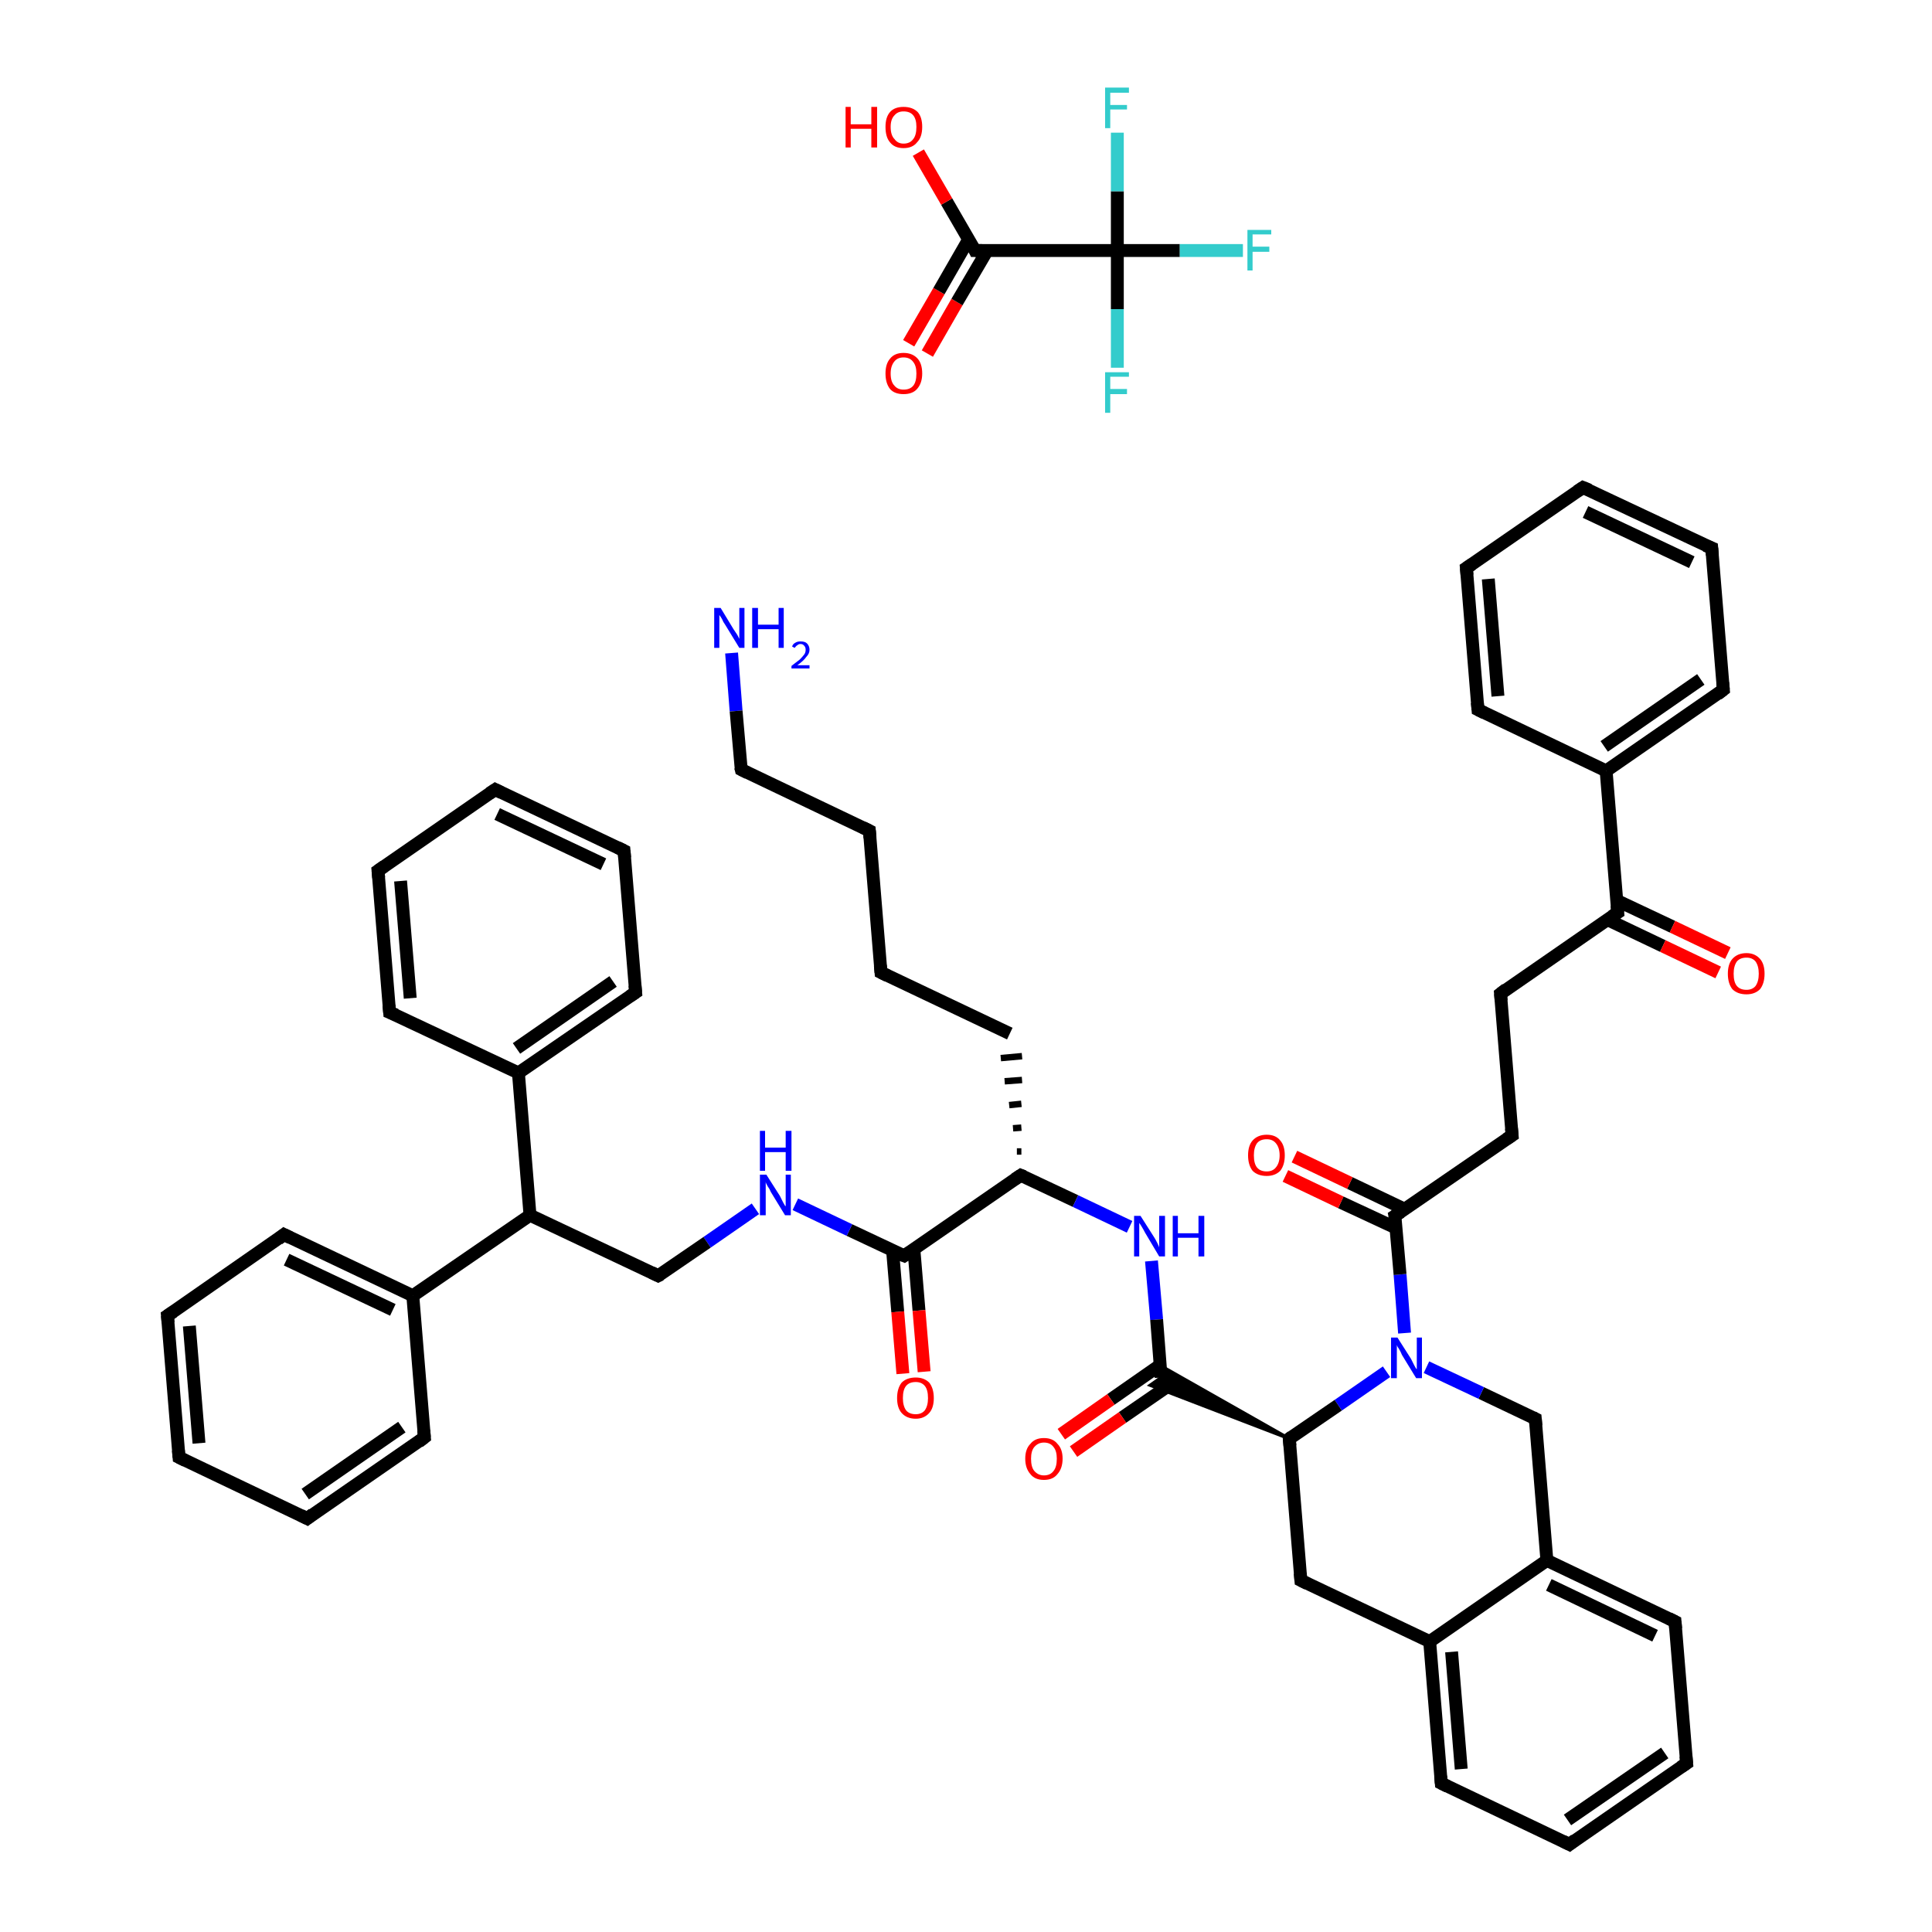 <?xml version='1.0' encoding='iso-8859-1'?>
<svg version='1.1' baseProfile='full'
              xmlns='http://www.w3.org/2000/svg'
                      xmlns:rdkit='http://www.rdkit.org/xml'
                      xmlns:xlink='http://www.w3.org/1999/xlink'
                  xml:space='preserve'
width='300px' height='300px' viewBox='0 0 300 300'>
<!-- END OF HEADER -->
<rect style='opacity:1.0;fill:#FFFFFF;stroke:none' width='300.0' height='300.0' x='0.0' y='0.0'> </rect>
<path class='bond-0 atom-0 atom-1' d='M 113.6,101.4 L 114.3,110.4' style='fill:none;fill-rule:evenodd;stroke:#0000FF;stroke-width:2.0px;stroke-linecap:butt;stroke-linejoin:miter;stroke-opacity:1' />
<path class='bond-0 atom-0 atom-1' d='M 114.3,110.4 L 115.1,119.5' style='fill:none;fill-rule:evenodd;stroke:#000000;stroke-width:2.0px;stroke-linecap:butt;stroke-linejoin:miter;stroke-opacity:1' />
<path class='bond-1 atom-1 atom-2' d='M 115.1,119.5 L 135.0,129.0' style='fill:none;fill-rule:evenodd;stroke:#000000;stroke-width:2.0px;stroke-linecap:butt;stroke-linejoin:miter;stroke-opacity:1' />
<path class='bond-2 atom-2 atom-3' d='M 135.0,129.0 L 136.8,151.0' style='fill:none;fill-rule:evenodd;stroke:#000000;stroke-width:2.0px;stroke-linecap:butt;stroke-linejoin:miter;stroke-opacity:1' />
<path class='bond-3 atom-3 atom-4' d='M 136.8,151.0 L 156.8,160.5' style='fill:none;fill-rule:evenodd;stroke:#000000;stroke-width:2.0px;stroke-linecap:butt;stroke-linejoin:miter;stroke-opacity:1' />
<path class='bond-4 atom-5 atom-4' d='M 158.6,178.8 L 157.9,178.8' style='fill:none;fill-rule:evenodd;stroke:#000000;stroke-width:1.0px;stroke-linecap:butt;stroke-linejoin:miter;stroke-opacity:1' />
<path class='bond-4 atom-5 atom-4' d='M 158.6,175.1 L 157.3,175.2' style='fill:none;fill-rule:evenodd;stroke:#000000;stroke-width:1.0px;stroke-linecap:butt;stroke-linejoin:miter;stroke-opacity:1' />
<path class='bond-4 atom-5 atom-4' d='M 158.6,171.4 L 156.7,171.6' style='fill:none;fill-rule:evenodd;stroke:#000000;stroke-width:1.0px;stroke-linecap:butt;stroke-linejoin:miter;stroke-opacity:1' />
<path class='bond-4 atom-5 atom-4' d='M 158.7,167.7 L 156.0,167.9' style='fill:none;fill-rule:evenodd;stroke:#000000;stroke-width:1.0px;stroke-linecap:butt;stroke-linejoin:miter;stroke-opacity:1' />
<path class='bond-4 atom-5 atom-4' d='M 158.7,164.0 L 155.4,164.3' style='fill:none;fill-rule:evenodd;stroke:#000000;stroke-width:1.0px;stroke-linecap:butt;stroke-linejoin:miter;stroke-opacity:1' />
<path class='bond-5 atom-5 atom-6' d='M 158.5,182.5 L 167.0,186.5' style='fill:none;fill-rule:evenodd;stroke:#000000;stroke-width:2.0px;stroke-linecap:butt;stroke-linejoin:miter;stroke-opacity:1' />
<path class='bond-5 atom-5 atom-6' d='M 167.0,186.5 L 175.4,190.5' style='fill:none;fill-rule:evenodd;stroke:#0000FF;stroke-width:2.0px;stroke-linecap:butt;stroke-linejoin:miter;stroke-opacity:1' />
<path class='bond-6 atom-6 atom-7' d='M 178.8,195.8 L 179.6,204.9' style='fill:none;fill-rule:evenodd;stroke:#0000FF;stroke-width:2.0px;stroke-linecap:butt;stroke-linejoin:miter;stroke-opacity:1' />
<path class='bond-6 atom-6 atom-7' d='M 179.6,204.9 L 180.3,213.9' style='fill:none;fill-rule:evenodd;stroke:#000000;stroke-width:2.0px;stroke-linecap:butt;stroke-linejoin:miter;stroke-opacity:1' />
<path class='bond-7 atom-7 atom-8' d='M 180.1,212.0 L 172.5,217.3' style='fill:none;fill-rule:evenodd;stroke:#000000;stroke-width:2.0px;stroke-linecap:butt;stroke-linejoin:miter;stroke-opacity:1' />
<path class='bond-7 atom-7 atom-8' d='M 172.5,217.3 L 164.8,222.7' style='fill:none;fill-rule:evenodd;stroke:#FF0000;stroke-width:2.0px;stroke-linecap:butt;stroke-linejoin:miter;stroke-opacity:1' />
<path class='bond-7 atom-7 atom-8' d='M 182.0,214.8 L 174.3,220.1' style='fill:none;fill-rule:evenodd;stroke:#000000;stroke-width:2.0px;stroke-linecap:butt;stroke-linejoin:miter;stroke-opacity:1' />
<path class='bond-7 atom-7 atom-8' d='M 174.3,220.1 L 166.7,225.4' style='fill:none;fill-rule:evenodd;stroke:#FF0000;stroke-width:2.0px;stroke-linecap:butt;stroke-linejoin:miter;stroke-opacity:1' />
<path class='bond-8 atom-9 atom-7' d='M 200.2,223.4 L 178.6,215.1 L 180.3,213.9 Z' style='fill:#000000;fill-rule:evenodd;fill-opacity:1;stroke:#000000;stroke-width:0.5px;stroke-linecap:butt;stroke-linejoin:miter;stroke-opacity:1;' />
<path class='bond-8 atom-9 atom-7' d='M 200.2,223.4 L 180.3,213.9 L 180.1,212.0 Z' style='fill:#000000;fill-rule:evenodd;fill-opacity:1;stroke:#000000;stroke-width:0.5px;stroke-linecap:butt;stroke-linejoin:miter;stroke-opacity:1;' />
<path class='bond-9 atom-9 atom-10' d='M 200.2,223.4 L 202.0,245.4' style='fill:none;fill-rule:evenodd;stroke:#000000;stroke-width:2.0px;stroke-linecap:butt;stroke-linejoin:miter;stroke-opacity:1' />
<path class='bond-10 atom-10 atom-11' d='M 202.0,245.4 L 222.0,254.9' style='fill:none;fill-rule:evenodd;stroke:#000000;stroke-width:2.0px;stroke-linecap:butt;stroke-linejoin:miter;stroke-opacity:1' />
<path class='bond-11 atom-11 atom-12' d='M 222.0,254.9 L 223.8,276.9' style='fill:none;fill-rule:evenodd;stroke:#000000;stroke-width:2.0px;stroke-linecap:butt;stroke-linejoin:miter;stroke-opacity:1' />
<path class='bond-11 atom-11 atom-12' d='M 225.4,256.5 L 226.9,274.7' style='fill:none;fill-rule:evenodd;stroke:#000000;stroke-width:2.0px;stroke-linecap:butt;stroke-linejoin:miter;stroke-opacity:1' />
<path class='bond-12 atom-12 atom-13' d='M 223.8,276.9 L 243.7,286.4' style='fill:none;fill-rule:evenodd;stroke:#000000;stroke-width:2.0px;stroke-linecap:butt;stroke-linejoin:miter;stroke-opacity:1' />
<path class='bond-13 atom-13 atom-14' d='M 243.7,286.4 L 261.9,273.8' style='fill:none;fill-rule:evenodd;stroke:#000000;stroke-width:2.0px;stroke-linecap:butt;stroke-linejoin:miter;stroke-opacity:1' />
<path class='bond-13 atom-13 atom-14' d='M 243.4,282.6 L 258.5,272.2' style='fill:none;fill-rule:evenodd;stroke:#000000;stroke-width:2.0px;stroke-linecap:butt;stroke-linejoin:miter;stroke-opacity:1' />
<path class='bond-14 atom-14 atom-15' d='M 261.9,273.8 L 260.1,251.8' style='fill:none;fill-rule:evenodd;stroke:#000000;stroke-width:2.0px;stroke-linecap:butt;stroke-linejoin:miter;stroke-opacity:1' />
<path class='bond-15 atom-15 atom-16' d='M 260.1,251.8 L 240.2,242.3' style='fill:none;fill-rule:evenodd;stroke:#000000;stroke-width:2.0px;stroke-linecap:butt;stroke-linejoin:miter;stroke-opacity:1' />
<path class='bond-15 atom-15 atom-16' d='M 257.0,254.0 L 240.5,246.1' style='fill:none;fill-rule:evenodd;stroke:#000000;stroke-width:2.0px;stroke-linecap:butt;stroke-linejoin:miter;stroke-opacity:1' />
<path class='bond-16 atom-16 atom-17' d='M 240.2,242.3 L 238.4,220.3' style='fill:none;fill-rule:evenodd;stroke:#000000;stroke-width:2.0px;stroke-linecap:butt;stroke-linejoin:miter;stroke-opacity:1' />
<path class='bond-17 atom-17 atom-18' d='M 238.4,220.3 L 230.0,216.3' style='fill:none;fill-rule:evenodd;stroke:#000000;stroke-width:2.0px;stroke-linecap:butt;stroke-linejoin:miter;stroke-opacity:1' />
<path class='bond-17 atom-17 atom-18' d='M 230.0,216.3 L 221.5,212.3' style='fill:none;fill-rule:evenodd;stroke:#0000FF;stroke-width:2.0px;stroke-linecap:butt;stroke-linejoin:miter;stroke-opacity:1' />
<path class='bond-18 atom-18 atom-19' d='M 218.1,207.0 L 217.4,197.9' style='fill:none;fill-rule:evenodd;stroke:#0000FF;stroke-width:2.0px;stroke-linecap:butt;stroke-linejoin:miter;stroke-opacity:1' />
<path class='bond-18 atom-18 atom-19' d='M 217.4,197.9 L 216.6,188.8' style='fill:none;fill-rule:evenodd;stroke:#000000;stroke-width:2.0px;stroke-linecap:butt;stroke-linejoin:miter;stroke-opacity:1' />
<path class='bond-19 atom-19 atom-20' d='M 218.2,187.8 L 209.6,183.7' style='fill:none;fill-rule:evenodd;stroke:#000000;stroke-width:2.0px;stroke-linecap:butt;stroke-linejoin:miter;stroke-opacity:1' />
<path class='bond-19 atom-19 atom-20' d='M 209.6,183.7 L 201.0,179.6' style='fill:none;fill-rule:evenodd;stroke:#FF0000;stroke-width:2.0px;stroke-linecap:butt;stroke-linejoin:miter;stroke-opacity:1' />
<path class='bond-19 atom-19 atom-20' d='M 216.8,190.7 L 208.2,186.7' style='fill:none;fill-rule:evenodd;stroke:#000000;stroke-width:2.0px;stroke-linecap:butt;stroke-linejoin:miter;stroke-opacity:1' />
<path class='bond-19 atom-19 atom-20' d='M 208.2,186.7 L 199.6,182.6' style='fill:none;fill-rule:evenodd;stroke:#FF0000;stroke-width:2.0px;stroke-linecap:butt;stroke-linejoin:miter;stroke-opacity:1' />
<path class='bond-20 atom-19 atom-21' d='M 216.6,188.8 L 234.8,176.3' style='fill:none;fill-rule:evenodd;stroke:#000000;stroke-width:2.0px;stroke-linecap:butt;stroke-linejoin:miter;stroke-opacity:1' />
<path class='bond-21 atom-21 atom-22' d='M 234.8,176.3 L 233.0,154.3' style='fill:none;fill-rule:evenodd;stroke:#000000;stroke-width:2.0px;stroke-linecap:butt;stroke-linejoin:miter;stroke-opacity:1' />
<path class='bond-22 atom-22 atom-23' d='M 233.0,154.3 L 251.2,141.7' style='fill:none;fill-rule:evenodd;stroke:#000000;stroke-width:2.0px;stroke-linecap:butt;stroke-linejoin:miter;stroke-opacity:1' />
<path class='bond-23 atom-23 atom-24' d='M 249.6,142.8 L 258.2,146.9' style='fill:none;fill-rule:evenodd;stroke:#000000;stroke-width:2.0px;stroke-linecap:butt;stroke-linejoin:miter;stroke-opacity:1' />
<path class='bond-23 atom-23 atom-24' d='M 258.2,146.9 L 266.8,151.0' style='fill:none;fill-rule:evenodd;stroke:#FF0000;stroke-width:2.0px;stroke-linecap:butt;stroke-linejoin:miter;stroke-opacity:1' />
<path class='bond-23 atom-23 atom-24' d='M 251.0,139.8 L 259.7,143.9' style='fill:none;fill-rule:evenodd;stroke:#000000;stroke-width:2.0px;stroke-linecap:butt;stroke-linejoin:miter;stroke-opacity:1' />
<path class='bond-23 atom-23 atom-24' d='M 259.7,143.9 L 268.3,148.0' style='fill:none;fill-rule:evenodd;stroke:#FF0000;stroke-width:2.0px;stroke-linecap:butt;stroke-linejoin:miter;stroke-opacity:1' />
<path class='bond-24 atom-23 atom-25' d='M 251.2,141.7 L 249.4,119.7' style='fill:none;fill-rule:evenodd;stroke:#000000;stroke-width:2.0px;stroke-linecap:butt;stroke-linejoin:miter;stroke-opacity:1' />
<path class='bond-25 atom-25 atom-26' d='M 249.4,119.7 L 267.6,107.1' style='fill:none;fill-rule:evenodd;stroke:#000000;stroke-width:2.0px;stroke-linecap:butt;stroke-linejoin:miter;stroke-opacity:1' />
<path class='bond-25 atom-25 atom-26' d='M 249.1,115.9 L 264.1,105.5' style='fill:none;fill-rule:evenodd;stroke:#000000;stroke-width:2.0px;stroke-linecap:butt;stroke-linejoin:miter;stroke-opacity:1' />
<path class='bond-26 atom-26 atom-27' d='M 267.6,107.1 L 265.8,85.1' style='fill:none;fill-rule:evenodd;stroke:#000000;stroke-width:2.0px;stroke-linecap:butt;stroke-linejoin:miter;stroke-opacity:1' />
<path class='bond-27 atom-27 atom-28' d='M 265.8,85.1 L 245.8,75.7' style='fill:none;fill-rule:evenodd;stroke:#000000;stroke-width:2.0px;stroke-linecap:butt;stroke-linejoin:miter;stroke-opacity:1' />
<path class='bond-27 atom-27 atom-28' d='M 262.7,87.3 L 246.2,79.5' style='fill:none;fill-rule:evenodd;stroke:#000000;stroke-width:2.0px;stroke-linecap:butt;stroke-linejoin:miter;stroke-opacity:1' />
<path class='bond-28 atom-28 atom-29' d='M 245.8,75.7 L 227.7,88.2' style='fill:none;fill-rule:evenodd;stroke:#000000;stroke-width:2.0px;stroke-linecap:butt;stroke-linejoin:miter;stroke-opacity:1' />
<path class='bond-29 atom-29 atom-30' d='M 227.7,88.2 L 229.5,110.2' style='fill:none;fill-rule:evenodd;stroke:#000000;stroke-width:2.0px;stroke-linecap:butt;stroke-linejoin:miter;stroke-opacity:1' />
<path class='bond-29 atom-29 atom-30' d='M 231.1,89.9 L 232.6,108.1' style='fill:none;fill-rule:evenodd;stroke:#000000;stroke-width:2.0px;stroke-linecap:butt;stroke-linejoin:miter;stroke-opacity:1' />
<path class='bond-30 atom-5 atom-31' d='M 158.5,182.5 L 140.4,195.0' style='fill:none;fill-rule:evenodd;stroke:#000000;stroke-width:2.0px;stroke-linecap:butt;stroke-linejoin:miter;stroke-opacity:1' />
<path class='bond-31 atom-31 atom-32' d='M 138.6,194.2 L 139.4,203.7' style='fill:none;fill-rule:evenodd;stroke:#000000;stroke-width:2.0px;stroke-linecap:butt;stroke-linejoin:miter;stroke-opacity:1' />
<path class='bond-31 atom-31 atom-32' d='M 139.4,203.7 L 140.2,213.3' style='fill:none;fill-rule:evenodd;stroke:#FF0000;stroke-width:2.0px;stroke-linecap:butt;stroke-linejoin:miter;stroke-opacity:1' />
<path class='bond-31 atom-31 atom-32' d='M 141.9,193.9 L 142.7,203.5' style='fill:none;fill-rule:evenodd;stroke:#000000;stroke-width:2.0px;stroke-linecap:butt;stroke-linejoin:miter;stroke-opacity:1' />
<path class='bond-31 atom-31 atom-32' d='M 142.7,203.5 L 143.5,213.0' style='fill:none;fill-rule:evenodd;stroke:#FF0000;stroke-width:2.0px;stroke-linecap:butt;stroke-linejoin:miter;stroke-opacity:1' />
<path class='bond-32 atom-31 atom-33' d='M 140.4,195.0 L 131.9,191.0' style='fill:none;fill-rule:evenodd;stroke:#000000;stroke-width:2.0px;stroke-linecap:butt;stroke-linejoin:miter;stroke-opacity:1' />
<path class='bond-32 atom-31 atom-33' d='M 131.9,191.0 L 123.5,187.0' style='fill:none;fill-rule:evenodd;stroke:#0000FF;stroke-width:2.0px;stroke-linecap:butt;stroke-linejoin:miter;stroke-opacity:1' />
<path class='bond-33 atom-33 atom-34' d='M 117.3,187.7 L 109.8,192.9' style='fill:none;fill-rule:evenodd;stroke:#0000FF;stroke-width:2.0px;stroke-linecap:butt;stroke-linejoin:miter;stroke-opacity:1' />
<path class='bond-33 atom-33 atom-34' d='M 109.8,192.9 L 102.2,198.1' style='fill:none;fill-rule:evenodd;stroke:#000000;stroke-width:2.0px;stroke-linecap:butt;stroke-linejoin:miter;stroke-opacity:1' />
<path class='bond-34 atom-34 atom-35' d='M 102.2,198.1 L 82.3,188.7' style='fill:none;fill-rule:evenodd;stroke:#000000;stroke-width:2.0px;stroke-linecap:butt;stroke-linejoin:miter;stroke-opacity:1' />
<path class='bond-35 atom-35 atom-36' d='M 82.3,188.7 L 64.1,201.2' style='fill:none;fill-rule:evenodd;stroke:#000000;stroke-width:2.0px;stroke-linecap:butt;stroke-linejoin:miter;stroke-opacity:1' />
<path class='bond-36 atom-36 atom-37' d='M 64.1,201.2 L 44.1,191.7' style='fill:none;fill-rule:evenodd;stroke:#000000;stroke-width:2.0px;stroke-linecap:butt;stroke-linejoin:miter;stroke-opacity:1' />
<path class='bond-36 atom-36 atom-37' d='M 61.0,203.4 L 44.5,195.6' style='fill:none;fill-rule:evenodd;stroke:#000000;stroke-width:2.0px;stroke-linecap:butt;stroke-linejoin:miter;stroke-opacity:1' />
<path class='bond-37 atom-37 atom-38' d='M 44.1,191.7 L 26.0,204.3' style='fill:none;fill-rule:evenodd;stroke:#000000;stroke-width:2.0px;stroke-linecap:butt;stroke-linejoin:miter;stroke-opacity:1' />
<path class='bond-38 atom-38 atom-39' d='M 26.0,204.3 L 27.8,226.3' style='fill:none;fill-rule:evenodd;stroke:#000000;stroke-width:2.0px;stroke-linecap:butt;stroke-linejoin:miter;stroke-opacity:1' />
<path class='bond-38 atom-38 atom-39' d='M 29.4,205.9 L 30.9,224.1' style='fill:none;fill-rule:evenodd;stroke:#000000;stroke-width:2.0px;stroke-linecap:butt;stroke-linejoin:miter;stroke-opacity:1' />
<path class='bond-39 atom-39 atom-40' d='M 27.8,226.3 L 47.7,235.8' style='fill:none;fill-rule:evenodd;stroke:#000000;stroke-width:2.0px;stroke-linecap:butt;stroke-linejoin:miter;stroke-opacity:1' />
<path class='bond-40 atom-40 atom-41' d='M 47.7,235.8 L 65.9,223.2' style='fill:none;fill-rule:evenodd;stroke:#000000;stroke-width:2.0px;stroke-linecap:butt;stroke-linejoin:miter;stroke-opacity:1' />
<path class='bond-40 atom-40 atom-41' d='M 47.4,232.0 L 62.4,221.6' style='fill:none;fill-rule:evenodd;stroke:#000000;stroke-width:2.0px;stroke-linecap:butt;stroke-linejoin:miter;stroke-opacity:1' />
<path class='bond-41 atom-35 atom-42' d='M 82.3,188.7 L 80.5,166.6' style='fill:none;fill-rule:evenodd;stroke:#000000;stroke-width:2.0px;stroke-linecap:butt;stroke-linejoin:miter;stroke-opacity:1' />
<path class='bond-42 atom-42 atom-43' d='M 80.5,166.6 L 98.7,154.1' style='fill:none;fill-rule:evenodd;stroke:#000000;stroke-width:2.0px;stroke-linecap:butt;stroke-linejoin:miter;stroke-opacity:1' />
<path class='bond-42 atom-42 atom-43' d='M 80.2,162.8 L 95.2,152.4' style='fill:none;fill-rule:evenodd;stroke:#000000;stroke-width:2.0px;stroke-linecap:butt;stroke-linejoin:miter;stroke-opacity:1' />
<path class='bond-43 atom-43 atom-44' d='M 98.7,154.1 L 96.9,132.1' style='fill:none;fill-rule:evenodd;stroke:#000000;stroke-width:2.0px;stroke-linecap:butt;stroke-linejoin:miter;stroke-opacity:1' />
<path class='bond-44 atom-44 atom-45' d='M 96.9,132.1 L 76.9,122.6' style='fill:none;fill-rule:evenodd;stroke:#000000;stroke-width:2.0px;stroke-linecap:butt;stroke-linejoin:miter;stroke-opacity:1' />
<path class='bond-44 atom-44 atom-45' d='M 93.7,134.2 L 77.2,126.4' style='fill:none;fill-rule:evenodd;stroke:#000000;stroke-width:2.0px;stroke-linecap:butt;stroke-linejoin:miter;stroke-opacity:1' />
<path class='bond-45 atom-45 atom-46' d='M 76.9,122.6 L 58.7,135.2' style='fill:none;fill-rule:evenodd;stroke:#000000;stroke-width:2.0px;stroke-linecap:butt;stroke-linejoin:miter;stroke-opacity:1' />
<path class='bond-46 atom-46 atom-47' d='M 58.7,135.2 L 60.5,157.2' style='fill:none;fill-rule:evenodd;stroke:#000000;stroke-width:2.0px;stroke-linecap:butt;stroke-linejoin:miter;stroke-opacity:1' />
<path class='bond-46 atom-46 atom-47' d='M 62.2,136.8 L 63.7,155.0' style='fill:none;fill-rule:evenodd;stroke:#000000;stroke-width:2.0px;stroke-linecap:butt;stroke-linejoin:miter;stroke-opacity:1' />
<path class='bond-47 atom-48 atom-49' d='M 141.1,53.3 L 145.8,45.2' style='fill:none;fill-rule:evenodd;stroke:#FF0000;stroke-width:2.0px;stroke-linecap:butt;stroke-linejoin:miter;stroke-opacity:1' />
<path class='bond-47 atom-48 atom-49' d='M 145.8,45.2 L 150.4,37.2' style='fill:none;fill-rule:evenodd;stroke:#000000;stroke-width:2.0px;stroke-linecap:butt;stroke-linejoin:miter;stroke-opacity:1' />
<path class='bond-47 atom-48 atom-49' d='M 144.0,54.9 L 148.6,46.9' style='fill:none;fill-rule:evenodd;stroke:#FF0000;stroke-width:2.0px;stroke-linecap:butt;stroke-linejoin:miter;stroke-opacity:1' />
<path class='bond-47 atom-48 atom-49' d='M 148.6,46.9 L 153.3,38.9' style='fill:none;fill-rule:evenodd;stroke:#000000;stroke-width:2.0px;stroke-linecap:butt;stroke-linejoin:miter;stroke-opacity:1' />
<path class='bond-48 atom-49 atom-50' d='M 151.4,38.9 L 147.0,31.3' style='fill:none;fill-rule:evenodd;stroke:#000000;stroke-width:2.0px;stroke-linecap:butt;stroke-linejoin:miter;stroke-opacity:1' />
<path class='bond-48 atom-49 atom-50' d='M 147.0,31.3 L 142.6,23.7' style='fill:none;fill-rule:evenodd;stroke:#FF0000;stroke-width:2.0px;stroke-linecap:butt;stroke-linejoin:miter;stroke-opacity:1' />
<path class='bond-49 atom-49 atom-51' d='M 151.4,38.9 L 173.5,38.9' style='fill:none;fill-rule:evenodd;stroke:#000000;stroke-width:2.0px;stroke-linecap:butt;stroke-linejoin:miter;stroke-opacity:1' />
<path class='bond-50 atom-51 atom-52' d='M 173.5,38.9 L 183.2,38.9' style='fill:none;fill-rule:evenodd;stroke:#000000;stroke-width:2.0px;stroke-linecap:butt;stroke-linejoin:miter;stroke-opacity:1' />
<path class='bond-50 atom-51 atom-52' d='M 183.2,38.9 L 193.0,38.9' style='fill:none;fill-rule:evenodd;stroke:#33CCCC;stroke-width:2.0px;stroke-linecap:butt;stroke-linejoin:miter;stroke-opacity:1' />
<path class='bond-51 atom-51 atom-53' d='M 173.5,38.9 L 173.5,48.0' style='fill:none;fill-rule:evenodd;stroke:#000000;stroke-width:2.0px;stroke-linecap:butt;stroke-linejoin:miter;stroke-opacity:1' />
<path class='bond-51 atom-51 atom-53' d='M 173.5,48.0 L 173.5,57.1' style='fill:none;fill-rule:evenodd;stroke:#33CCCC;stroke-width:2.0px;stroke-linecap:butt;stroke-linejoin:miter;stroke-opacity:1' />
<path class='bond-52 atom-51 atom-54' d='M 173.5,38.9 L 173.5,29.7' style='fill:none;fill-rule:evenodd;stroke:#000000;stroke-width:2.0px;stroke-linecap:butt;stroke-linejoin:miter;stroke-opacity:1' />
<path class='bond-52 atom-51 atom-54' d='M 173.5,29.7 L 173.5,20.6' style='fill:none;fill-rule:evenodd;stroke:#33CCCC;stroke-width:2.0px;stroke-linecap:butt;stroke-linejoin:miter;stroke-opacity:1' />
<path class='bond-53 atom-18 atom-9' d='M 215.3,213.0 L 207.8,218.2' style='fill:none;fill-rule:evenodd;stroke:#0000FF;stroke-width:2.0px;stroke-linecap:butt;stroke-linejoin:miter;stroke-opacity:1' />
<path class='bond-53 atom-18 atom-9' d='M 207.8,218.2 L 200.2,223.4' style='fill:none;fill-rule:evenodd;stroke:#000000;stroke-width:2.0px;stroke-linecap:butt;stroke-linejoin:miter;stroke-opacity:1' />
<path class='bond-54 atom-30 atom-25' d='M 229.5,110.2 L 249.4,119.7' style='fill:none;fill-rule:evenodd;stroke:#000000;stroke-width:2.0px;stroke-linecap:butt;stroke-linejoin:miter;stroke-opacity:1' />
<path class='bond-55 atom-41 atom-36' d='M 65.9,223.2 L 64.1,201.2' style='fill:none;fill-rule:evenodd;stroke:#000000;stroke-width:2.0px;stroke-linecap:butt;stroke-linejoin:miter;stroke-opacity:1' />
<path class='bond-56 atom-47 atom-42' d='M 60.5,157.2 L 80.5,166.6' style='fill:none;fill-rule:evenodd;stroke:#000000;stroke-width:2.0px;stroke-linecap:butt;stroke-linejoin:miter;stroke-opacity:1' />
<path class='bond-57 atom-16 atom-11' d='M 240.2,242.3 L 222.0,254.9' style='fill:none;fill-rule:evenodd;stroke:#000000;stroke-width:2.0px;stroke-linecap:butt;stroke-linejoin:miter;stroke-opacity:1' />
<path d='M 115.0,119.1 L 115.1,119.5 L 116.1,120.0' style='fill:none;stroke:#000000;stroke-width:2.0px;stroke-linecap:butt;stroke-linejoin:miter;stroke-opacity:1;' />
<path d='M 134.0,128.5 L 135.0,129.0 L 135.1,130.1' style='fill:none;stroke:#000000;stroke-width:2.0px;stroke-linecap:butt;stroke-linejoin:miter;stroke-opacity:1;' />
<path d='M 136.7,149.9 L 136.8,151.0 L 137.8,151.5' style='fill:none;stroke:#000000;stroke-width:2.0px;stroke-linecap:butt;stroke-linejoin:miter;stroke-opacity:1;' />
<path d='M 159.0,182.7 L 158.5,182.5 L 157.6,183.1' style='fill:none;stroke:#000000;stroke-width:2.0px;stroke-linecap:butt;stroke-linejoin:miter;stroke-opacity:1;' />
<path d='M 200.3,224.5 L 200.2,223.4 L 200.6,223.1' style='fill:none;stroke:#000000;stroke-width:2.0px;stroke-linecap:butt;stroke-linejoin:miter;stroke-opacity:1;' />
<path d='M 201.9,244.3 L 202.0,245.4 L 203.0,245.9' style='fill:none;stroke:#000000;stroke-width:2.0px;stroke-linecap:butt;stroke-linejoin:miter;stroke-opacity:1;' />
<path d='M 223.7,275.8 L 223.8,276.9 L 224.8,277.4' style='fill:none;stroke:#000000;stroke-width:2.0px;stroke-linecap:butt;stroke-linejoin:miter;stroke-opacity:1;' />
<path d='M 242.7,285.9 L 243.7,286.4 L 244.6,285.7' style='fill:none;stroke:#000000;stroke-width:2.0px;stroke-linecap:butt;stroke-linejoin:miter;stroke-opacity:1;' />
<path d='M 261.0,274.4 L 261.9,273.8 L 261.8,272.7' style='fill:none;stroke:#000000;stroke-width:2.0px;stroke-linecap:butt;stroke-linejoin:miter;stroke-opacity:1;' />
<path d='M 260.2,252.9 L 260.1,251.8 L 259.1,251.3' style='fill:none;stroke:#000000;stroke-width:2.0px;stroke-linecap:butt;stroke-linejoin:miter;stroke-opacity:1;' />
<path d='M 238.5,221.4 L 238.4,220.3 L 238.0,220.1' style='fill:none;stroke:#000000;stroke-width:2.0px;stroke-linecap:butt;stroke-linejoin:miter;stroke-opacity:1;' />
<path d='M 216.7,189.3 L 216.6,188.8 L 217.5,188.2' style='fill:none;stroke:#000000;stroke-width:2.0px;stroke-linecap:butt;stroke-linejoin:miter;stroke-opacity:1;' />
<path d='M 233.9,176.9 L 234.8,176.3 L 234.7,175.2' style='fill:none;stroke:#000000;stroke-width:2.0px;stroke-linecap:butt;stroke-linejoin:miter;stroke-opacity:1;' />
<path d='M 233.1,155.4 L 233.0,154.3 L 233.9,153.6' style='fill:none;stroke:#000000;stroke-width:2.0px;stroke-linecap:butt;stroke-linejoin:miter;stroke-opacity:1;' />
<path d='M 250.3,142.3 L 251.2,141.7 L 251.1,140.6' style='fill:none;stroke:#000000;stroke-width:2.0px;stroke-linecap:butt;stroke-linejoin:miter;stroke-opacity:1;' />
<path d='M 266.7,107.8 L 267.6,107.1 L 267.5,106.0' style='fill:none;stroke:#000000;stroke-width:2.0px;stroke-linecap:butt;stroke-linejoin:miter;stroke-opacity:1;' />
<path d='M 265.9,86.2 L 265.8,85.1 L 264.8,84.7' style='fill:none;stroke:#000000;stroke-width:2.0px;stroke-linecap:butt;stroke-linejoin:miter;stroke-opacity:1;' />
<path d='M 246.8,76.1 L 245.8,75.7 L 244.9,76.3' style='fill:none;stroke:#000000;stroke-width:2.0px;stroke-linecap:butt;stroke-linejoin:miter;stroke-opacity:1;' />
<path d='M 228.6,87.6 L 227.7,88.2 L 227.8,89.3' style='fill:none;stroke:#000000;stroke-width:2.0px;stroke-linecap:butt;stroke-linejoin:miter;stroke-opacity:1;' />
<path d='M 229.4,109.1 L 229.5,110.2 L 230.5,110.7' style='fill:none;stroke:#000000;stroke-width:2.0px;stroke-linecap:butt;stroke-linejoin:miter;stroke-opacity:1;' />
<path d='M 141.3,194.4 L 140.4,195.0 L 139.9,194.8' style='fill:none;stroke:#000000;stroke-width:2.0px;stroke-linecap:butt;stroke-linejoin:miter;stroke-opacity:1;' />
<path d='M 102.6,197.9 L 102.2,198.1 L 101.2,197.6' style='fill:none;stroke:#000000;stroke-width:2.0px;stroke-linecap:butt;stroke-linejoin:miter;stroke-opacity:1;' />
<path d='M 45.1,192.2 L 44.1,191.7 L 43.2,192.4' style='fill:none;stroke:#000000;stroke-width:2.0px;stroke-linecap:butt;stroke-linejoin:miter;stroke-opacity:1;' />
<path d='M 26.9,203.7 L 26.0,204.3 L 26.1,205.4' style='fill:none;stroke:#000000;stroke-width:2.0px;stroke-linecap:butt;stroke-linejoin:miter;stroke-opacity:1;' />
<path d='M 27.7,225.2 L 27.8,226.3 L 28.8,226.8' style='fill:none;stroke:#000000;stroke-width:2.0px;stroke-linecap:butt;stroke-linejoin:miter;stroke-opacity:1;' />
<path d='M 46.7,235.3 L 47.7,235.8 L 48.6,235.1' style='fill:none;stroke:#000000;stroke-width:2.0px;stroke-linecap:butt;stroke-linejoin:miter;stroke-opacity:1;' />
<path d='M 65.0,223.9 L 65.9,223.2 L 65.8,222.1' style='fill:none;stroke:#000000;stroke-width:2.0px;stroke-linecap:butt;stroke-linejoin:miter;stroke-opacity:1;' />
<path d='M 97.8,154.7 L 98.7,154.1 L 98.6,153.0' style='fill:none;stroke:#000000;stroke-width:2.0px;stroke-linecap:butt;stroke-linejoin:miter;stroke-opacity:1;' />
<path d='M 97.0,133.2 L 96.9,132.1 L 95.9,131.6' style='fill:none;stroke:#000000;stroke-width:2.0px;stroke-linecap:butt;stroke-linejoin:miter;stroke-opacity:1;' />
<path d='M 77.9,123.1 L 76.9,122.6 L 76.0,123.2' style='fill:none;stroke:#000000;stroke-width:2.0px;stroke-linecap:butt;stroke-linejoin:miter;stroke-opacity:1;' />
<path d='M 59.7,134.5 L 58.7,135.2 L 58.8,136.3' style='fill:none;stroke:#000000;stroke-width:2.0px;stroke-linecap:butt;stroke-linejoin:miter;stroke-opacity:1;' />
<path d='M 60.4,156.1 L 60.5,157.2 L 61.5,157.6' style='fill:none;stroke:#000000;stroke-width:2.0px;stroke-linecap:butt;stroke-linejoin:miter;stroke-opacity:1;' />
<path d='M 151.2,38.5 L 151.4,38.9 L 152.5,38.9' style='fill:none;stroke:#000000;stroke-width:2.0px;stroke-linecap:butt;stroke-linejoin:miter;stroke-opacity:1;' />
<path class='atom-0' d='M 111.9 94.4
L 113.9 97.7
Q 114.1 98.0, 114.5 98.6
Q 114.8 99.2, 114.8 99.2
L 114.8 94.4
L 115.6 94.4
L 115.6 100.6
L 114.8 100.6
L 112.6 97.0
Q 112.3 96.6, 112.1 96.1
Q 111.8 95.6, 111.7 95.5
L 111.7 100.6
L 110.9 100.6
L 110.9 94.4
L 111.9 94.4
' fill='#0000FF'/>
<path class='atom-0' d='M 116.8 94.4
L 117.7 94.4
L 117.7 97.0
L 120.9 97.0
L 120.9 94.4
L 121.7 94.4
L 121.7 100.6
L 120.9 100.6
L 120.9 97.7
L 117.7 97.7
L 117.7 100.6
L 116.8 100.6
L 116.8 94.4
' fill='#0000FF'/>
<path class='atom-0' d='M 123.0 100.4
Q 123.1 100.0, 123.5 99.8
Q 123.8 99.6, 124.3 99.6
Q 125.0 99.6, 125.3 99.9
Q 125.7 100.3, 125.7 100.9
Q 125.7 101.5, 125.2 102.0
Q 124.8 102.6, 123.8 103.3
L 125.7 103.3
L 125.7 103.8
L 122.9 103.8
L 122.9 103.4
Q 123.7 102.8, 124.2 102.4
Q 124.6 102.0, 124.9 101.6
Q 125.1 101.3, 125.1 100.9
Q 125.1 100.5, 124.9 100.3
Q 124.7 100.0, 124.3 100.0
Q 124.0 100.0, 123.8 100.2
Q 123.6 100.3, 123.4 100.6
L 123.0 100.4
' fill='#0000FF'/>
<path class='atom-6' d='M 177.1 188.8
L 179.2 192.1
Q 179.4 192.4, 179.7 193.0
Q 180.0 193.6, 180.0 193.7
L 180.0 188.8
L 180.9 188.8
L 180.9 195.1
L 180.0 195.1
L 177.8 191.4
Q 177.6 191.0, 177.3 190.5
Q 177.0 190.0, 176.9 189.9
L 176.9 195.1
L 176.1 195.1
L 176.1 188.8
L 177.1 188.8
' fill='#0000FF'/>
<path class='atom-6' d='M 182.1 188.8
L 182.9 188.8
L 182.9 191.5
L 186.1 191.5
L 186.1 188.8
L 187.0 188.8
L 187.0 195.1
L 186.1 195.1
L 186.1 192.2
L 182.9 192.2
L 182.9 195.1
L 182.1 195.1
L 182.1 188.8
' fill='#0000FF'/>
<path class='atom-8' d='M 159.2 226.5
Q 159.2 225.0, 160.0 224.2
Q 160.7 223.3, 162.1 223.3
Q 163.5 223.3, 164.2 224.2
Q 165.0 225.0, 165.0 226.5
Q 165.0 228.0, 164.2 228.9
Q 163.5 229.8, 162.1 229.8
Q 160.7 229.8, 160.0 228.9
Q 159.2 228.0, 159.2 226.5
M 162.1 229.1
Q 163.1 229.1, 163.6 228.4
Q 164.1 227.8, 164.1 226.5
Q 164.1 225.3, 163.6 224.7
Q 163.1 224.0, 162.1 224.0
Q 161.2 224.0, 160.6 224.7
Q 160.1 225.3, 160.1 226.5
Q 160.1 227.8, 160.6 228.4
Q 161.2 229.1, 162.1 229.1
' fill='#FF0000'/>
<path class='atom-18' d='M 217.0 207.7
L 219.1 211.0
Q 219.3 211.4, 219.6 212.0
Q 219.9 212.6, 220.0 212.6
L 220.0 207.7
L 220.8 207.7
L 220.8 214.0
L 219.9 214.0
L 217.7 210.4
Q 217.5 209.9, 217.2 209.4
Q 216.9 209.0, 216.9 208.8
L 216.9 214.0
L 216.0 214.0
L 216.0 207.7
L 217.0 207.7
' fill='#0000FF'/>
<path class='atom-20' d='M 193.8 179.4
Q 193.8 177.9, 194.5 177.1
Q 195.3 176.2, 196.7 176.2
Q 198.1 176.2, 198.8 177.1
Q 199.5 177.9, 199.5 179.4
Q 199.5 180.9, 198.8 181.8
Q 198.0 182.6, 196.7 182.6
Q 195.3 182.6, 194.5 181.8
Q 193.8 180.9, 193.8 179.4
M 196.7 181.9
Q 197.6 181.9, 198.1 181.3
Q 198.7 180.6, 198.7 179.4
Q 198.7 178.2, 198.1 177.5
Q 197.6 176.9, 196.7 176.9
Q 195.7 176.9, 195.2 177.5
Q 194.7 178.2, 194.7 179.4
Q 194.7 180.7, 195.2 181.3
Q 195.7 181.9, 196.7 181.9
' fill='#FF0000'/>
<path class='atom-24' d='M 268.3 151.2
Q 268.3 149.7, 269.0 148.9
Q 269.8 148.0, 271.2 148.0
Q 272.5 148.0, 273.3 148.9
Q 274.0 149.7, 274.0 151.2
Q 274.0 152.7, 273.3 153.6
Q 272.5 154.4, 271.2 154.4
Q 269.8 154.4, 269.0 153.6
Q 268.3 152.7, 268.3 151.2
M 271.2 153.7
Q 272.1 153.7, 272.6 153.1
Q 273.1 152.4, 273.1 151.2
Q 273.1 150.0, 272.6 149.3
Q 272.1 148.7, 271.2 148.7
Q 270.2 148.7, 269.7 149.3
Q 269.2 150.0, 269.2 151.2
Q 269.2 152.5, 269.7 153.1
Q 270.2 153.7, 271.2 153.7
' fill='#FF0000'/>
<path class='atom-32' d='M 139.3 217.1
Q 139.3 215.6, 140.0 214.7
Q 140.8 213.9, 142.2 213.9
Q 143.5 213.9, 144.3 214.7
Q 145.0 215.6, 145.0 217.1
Q 145.0 218.6, 144.3 219.4
Q 143.5 220.3, 142.2 220.3
Q 140.8 220.3, 140.0 219.4
Q 139.3 218.6, 139.3 217.1
M 142.2 219.6
Q 143.1 219.6, 143.6 219.0
Q 144.1 218.3, 144.1 217.1
Q 144.1 215.8, 143.6 215.2
Q 143.1 214.6, 142.2 214.6
Q 141.2 214.6, 140.7 215.2
Q 140.2 215.8, 140.2 217.1
Q 140.2 218.3, 140.7 219.0
Q 141.2 219.6, 142.2 219.6
' fill='#FF0000'/>
<path class='atom-33' d='M 119.0 182.4
L 121.1 185.7
Q 121.3 186.1, 121.6 186.7
Q 121.9 187.3, 122.0 187.3
L 122.0 182.4
L 122.8 182.4
L 122.8 188.7
L 121.9 188.7
L 119.7 185.1
Q 119.5 184.6, 119.2 184.2
Q 118.9 183.7, 118.9 183.5
L 118.9 188.7
L 118.0 188.7
L 118.0 182.4
L 119.0 182.4
' fill='#0000FF'/>
<path class='atom-33' d='M 118.0 175.6
L 118.8 175.6
L 118.8 178.2
L 122.0 178.2
L 122.0 175.6
L 122.9 175.6
L 122.9 181.8
L 122.0 181.8
L 122.0 178.9
L 118.8 178.9
L 118.8 181.8
L 118.0 181.8
L 118.0 175.6
' fill='#0000FF'/>
<path class='atom-48' d='M 137.5 58.0
Q 137.5 56.5, 138.2 55.7
Q 138.9 54.8, 140.3 54.8
Q 141.7 54.8, 142.5 55.7
Q 143.2 56.5, 143.2 58.0
Q 143.2 59.5, 142.4 60.4
Q 141.7 61.2, 140.3 61.2
Q 138.9 61.2, 138.2 60.4
Q 137.5 59.5, 137.5 58.0
M 140.3 60.5
Q 141.3 60.5, 141.8 59.9
Q 142.3 59.3, 142.3 58.0
Q 142.3 56.8, 141.8 56.2
Q 141.3 55.5, 140.3 55.5
Q 139.4 55.5, 138.9 56.1
Q 138.3 56.8, 138.3 58.0
Q 138.3 59.3, 138.9 59.9
Q 139.4 60.5, 140.3 60.5
' fill='#FF0000'/>
<path class='atom-50' d='M 131.3 16.6
L 132.1 16.6
L 132.1 19.3
L 135.3 19.3
L 135.3 16.6
L 136.2 16.6
L 136.2 22.9
L 135.3 22.9
L 135.3 20.0
L 132.1 20.0
L 132.1 22.9
L 131.3 22.9
L 131.3 16.6
' fill='#FF0000'/>
<path class='atom-50' d='M 137.5 19.7
Q 137.5 18.2, 138.2 17.4
Q 138.9 16.6, 140.3 16.6
Q 141.7 16.6, 142.5 17.4
Q 143.2 18.2, 143.2 19.7
Q 143.2 21.3, 142.4 22.1
Q 141.7 23.0, 140.3 23.0
Q 138.9 23.0, 138.2 22.1
Q 137.5 21.3, 137.5 19.7
M 140.3 22.3
Q 141.3 22.3, 141.8 21.6
Q 142.3 21.0, 142.3 19.7
Q 142.3 18.5, 141.8 17.9
Q 141.3 17.3, 140.3 17.3
Q 139.4 17.3, 138.9 17.9
Q 138.3 18.5, 138.3 19.7
Q 138.3 21.0, 138.9 21.6
Q 139.4 22.3, 140.3 22.3
' fill='#FF0000'/>
<path class='atom-52' d='M 193.7 35.7
L 197.4 35.7
L 197.4 36.4
L 194.5 36.4
L 194.5 38.3
L 197.1 38.3
L 197.1 39.1
L 194.5 39.1
L 194.5 42.0
L 193.7 42.0
L 193.7 35.7
' fill='#33CCCC'/>
<path class='atom-53' d='M 171.6 57.8
L 175.3 57.8
L 175.3 58.5
L 172.4 58.5
L 172.4 60.4
L 175.0 60.4
L 175.0 61.2
L 172.4 61.2
L 172.4 64.1
L 171.6 64.1
L 171.6 57.8
' fill='#33CCCC'/>
<path class='atom-54' d='M 171.6 13.6
L 175.3 13.6
L 175.3 14.4
L 172.4 14.4
L 172.4 16.3
L 175.0 16.3
L 175.0 17.0
L 172.4 17.0
L 172.4 19.9
L 171.6 19.9
L 171.6 13.6
' fill='#33CCCC'/>
</svg>
